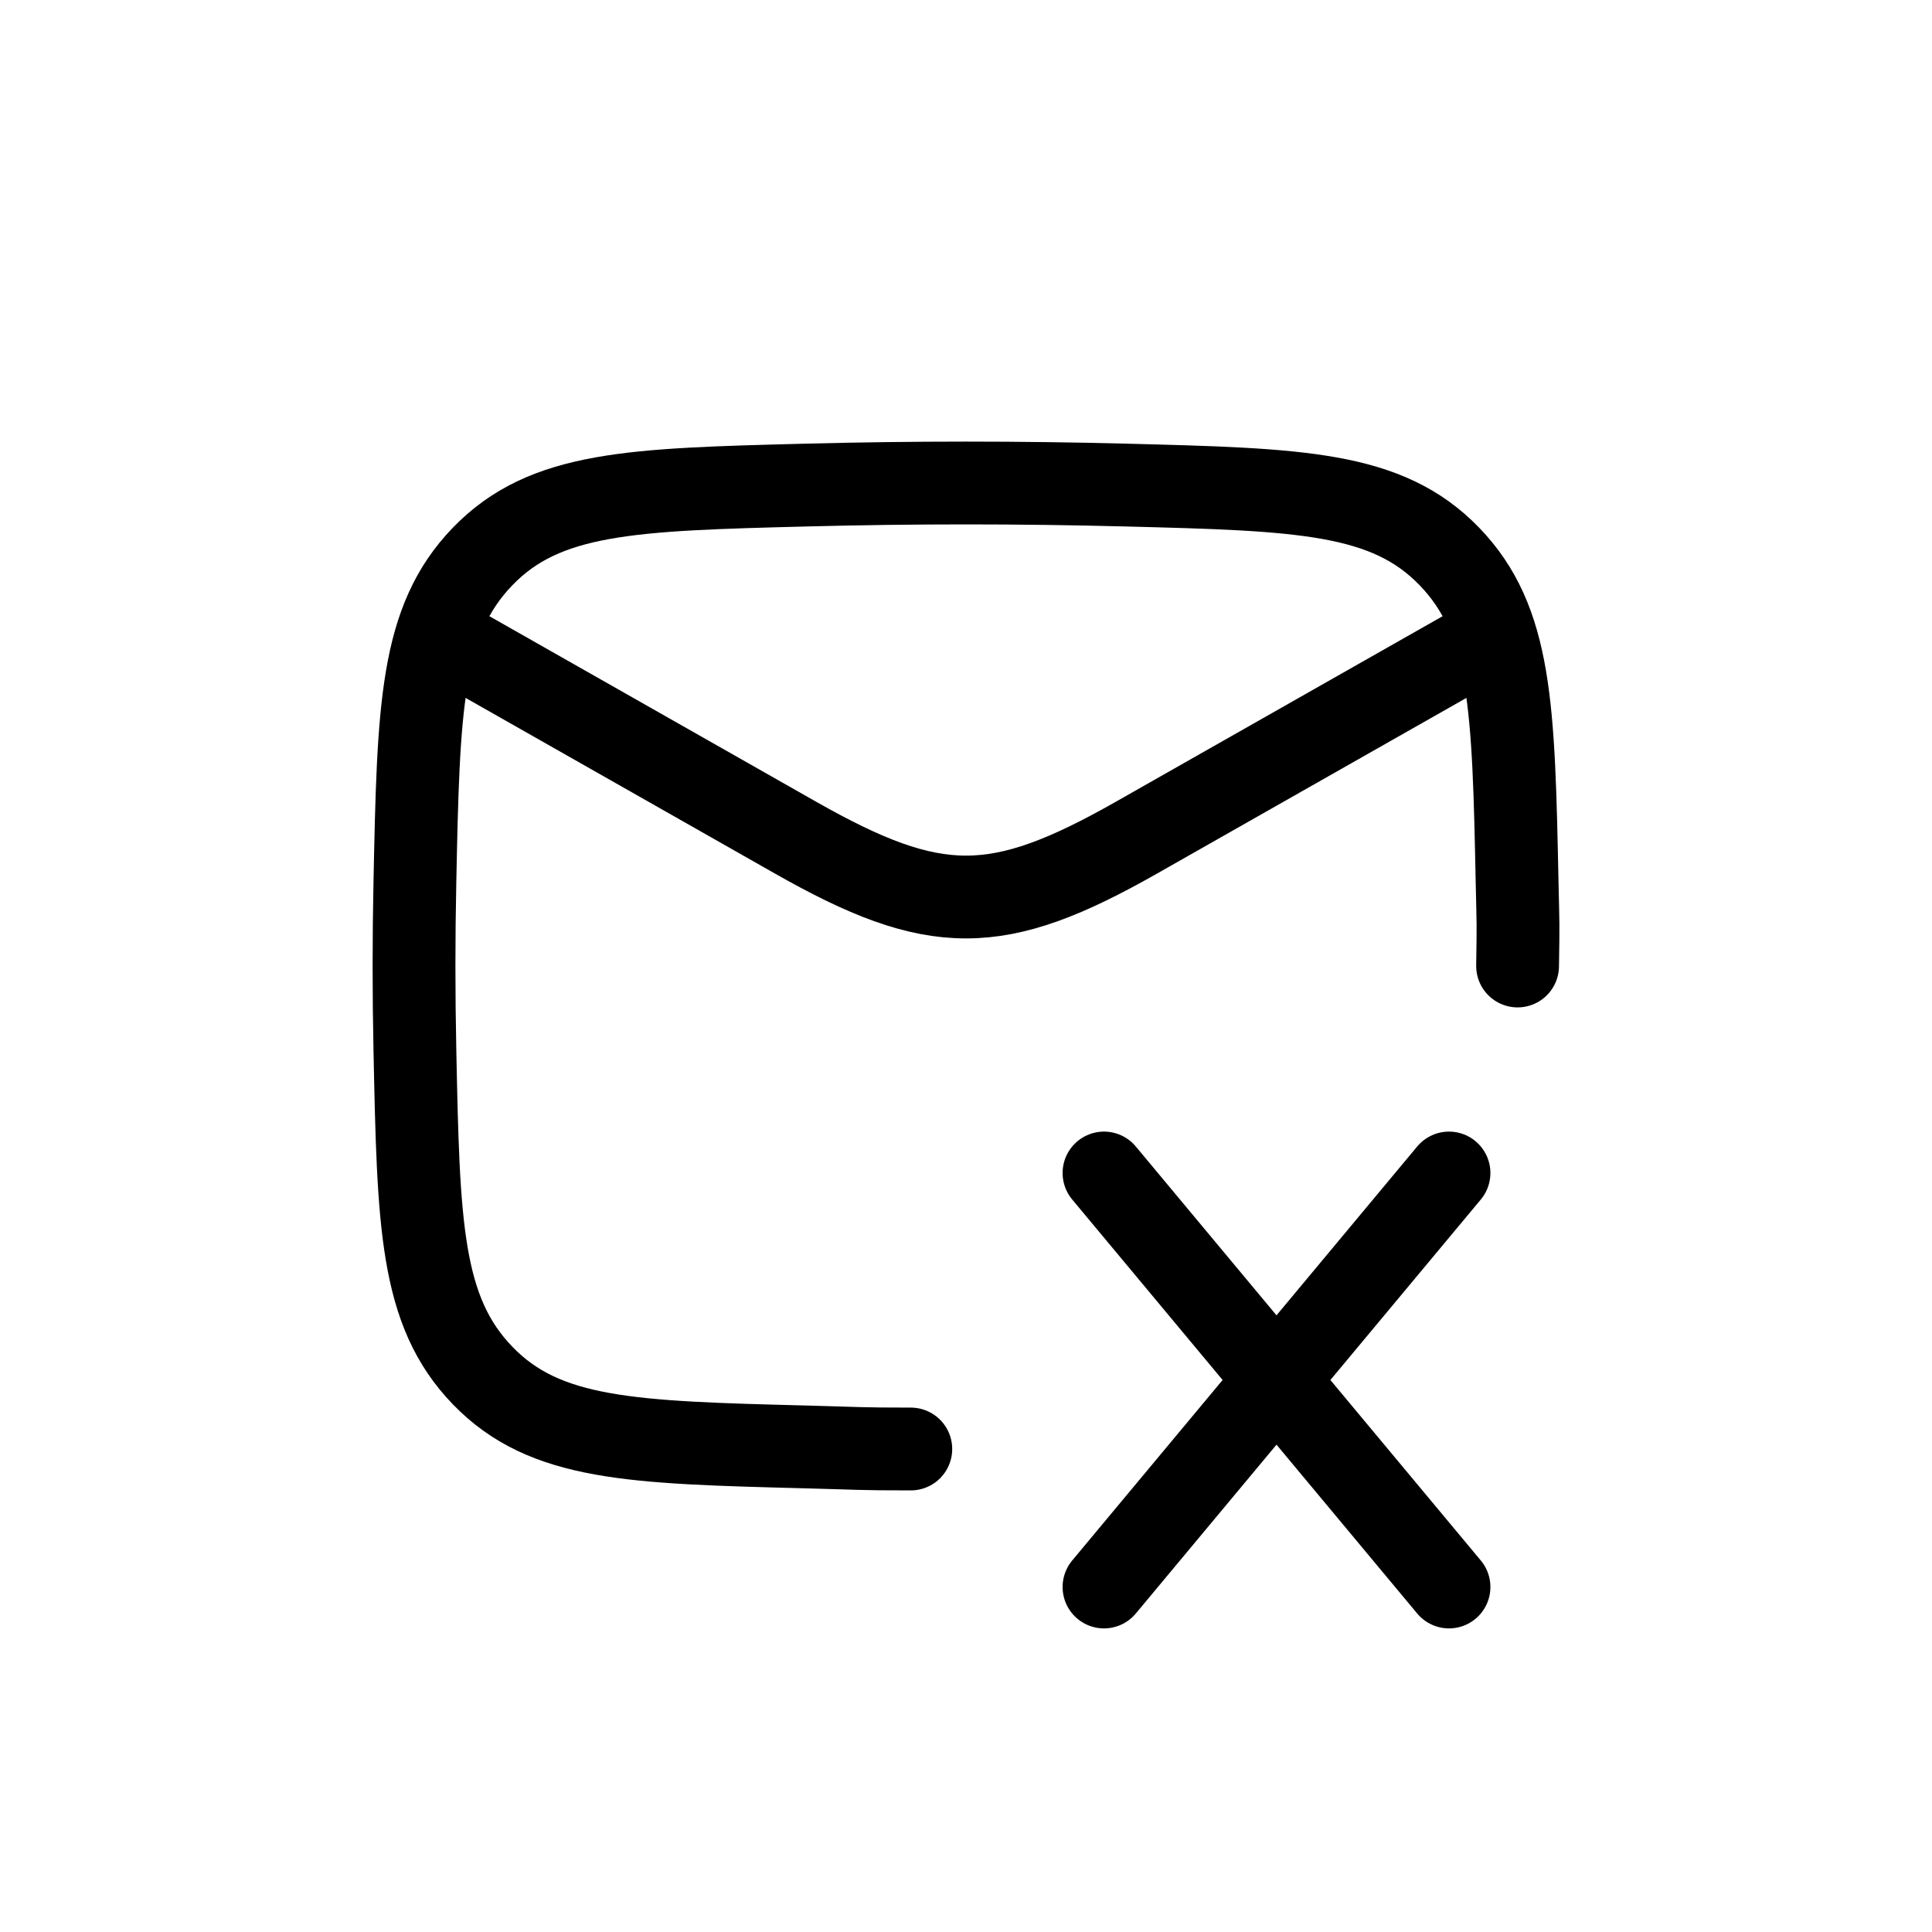 <svg width="28" height="28" viewBox="0 0 28 28" fill="none" xmlns="http://www.w3.org/2000/svg">
<path d="M6 9L11.53 12.14C13.551 13.287 14.449 13.287 16.47 12.14L22 9" stroke="currentColor" stroke-width="1.2" stroke-linejoin="round"></path>
<path d="M21.994 14C22.004 13.32 22.002 13.466 21.987 12.785C21.935 10.26 21.909 8.998 21.004 8.063C20.099 7.128 18.84 7.095 16.321 7.03C14.769 6.99 13.231 6.99 11.679 7.03C9.16 7.095 7.901 7.128 6.996 8.063C6.091 8.998 6.065 10.26 6.013 12.785C5.996 13.597 5.996 14.403 6.013 15.215C6.065 17.74 6.091 19.002 6.996 19.937C7.901 20.872 9.16 20.905 11.679 20.97C12.455 20.99 12.428 21 13.2 21" stroke="currentColor" stroke-width="1.2" stroke-linecap="round" stroke-linejoin="round"></path>
<path d="M16 17L18.5 20M18.5 20L21 23M18.5 20L16 23M18.5 20L21 17" stroke="currentColor" stroke-width="1.2" stroke-linecap="round" stroke-linejoin="round"></path>
</svg>